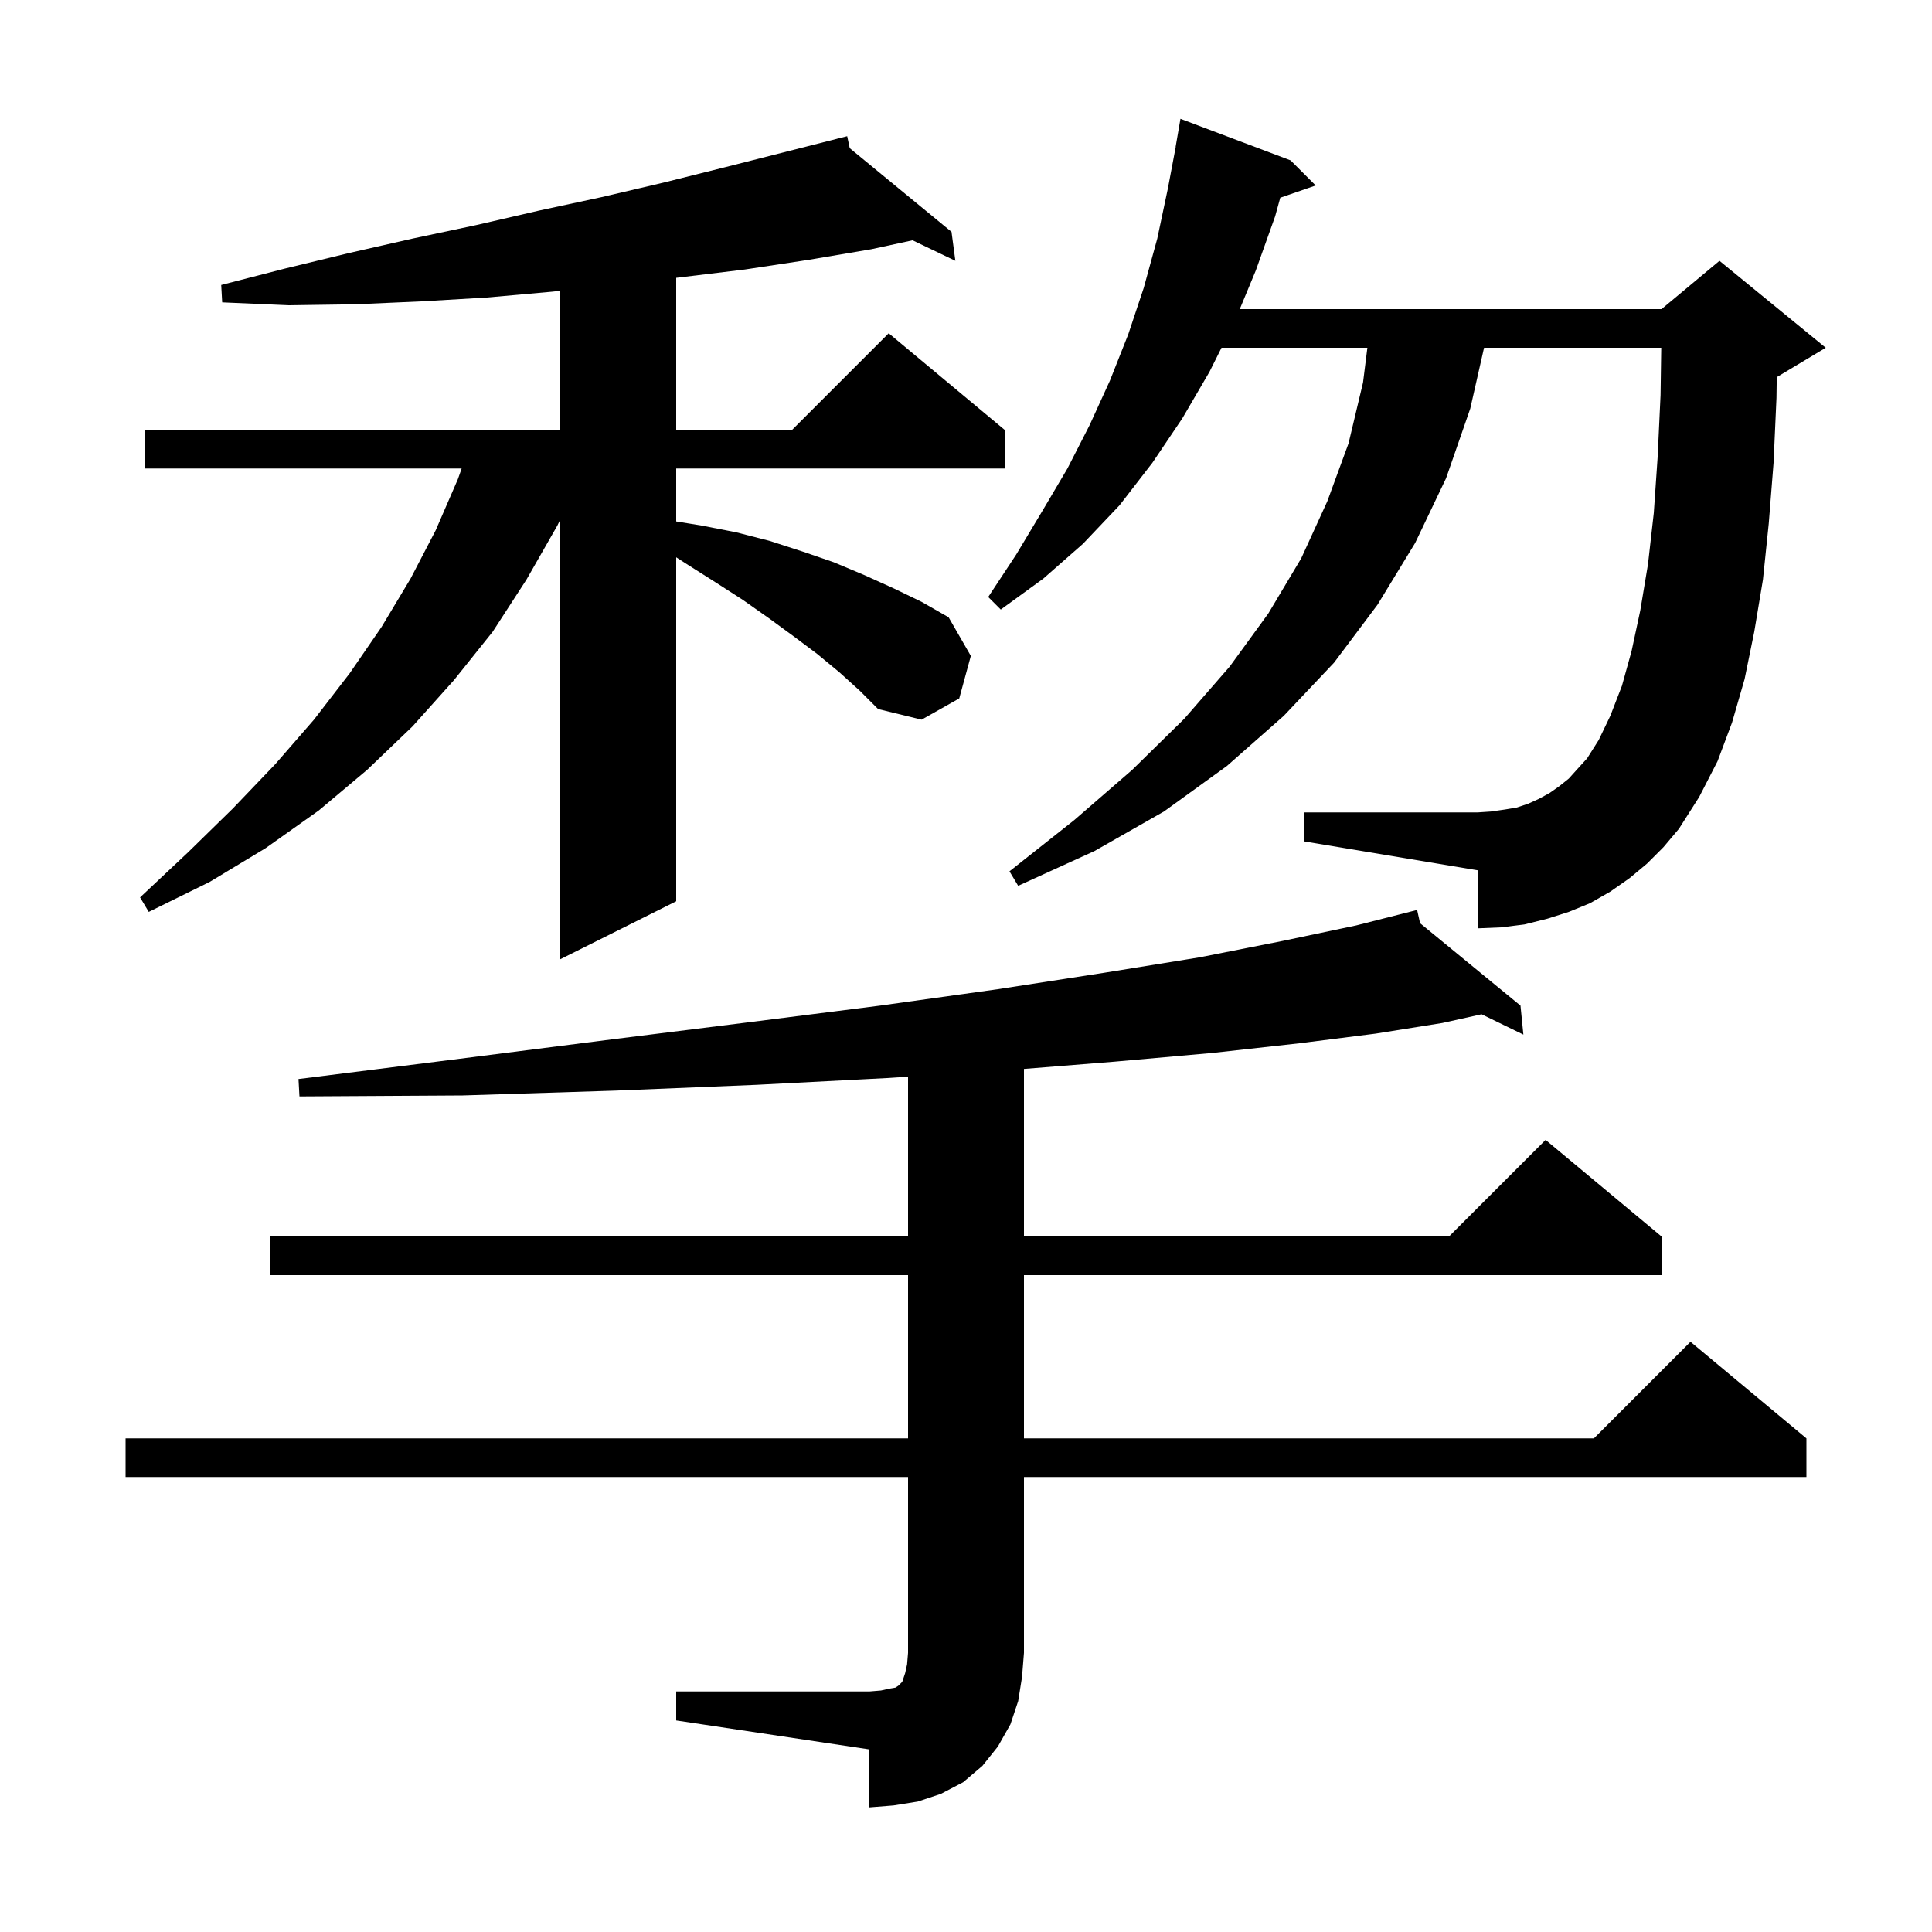 <svg xmlns="http://www.w3.org/2000/svg" xmlns:xlink="http://www.w3.org/1999/xlink" version="1.1" baseProfile="full" viewBox="0 0 200 200" width="200" height="200"><g fill="currentColor"><path d="M 70.0 175.1 L 90.0 175.1 L 91.2 175.0 L 92.1 174.8 L 92.7 174.7 L 93.0 174.5 L 93.4 174.1 L 93.7 173.2 L 93.9 172.3 L 94.0 171.1 L 94.0 152.9 L 13.0 152.9 L 13.0 148.9 L 94.0 148.9 L 94.0 132.0 L 28.0 132.0 L 28.0 128.0 L 94.0 128.0 L 94.0 111.458 L 91.8 111.6 L 78.3 112.3 L 63.7 112.9 L 47.9 113.4 L 31.0 113.5 L 30.9 111.7 L 47.6 109.6 L 63.3 107.6 L 77.7 105.8 L 91.1 104.1 L 103.3 102.4 L 114.3 100.7 L 124.2 99.1 L 132.8 97.4 L 140.4 95.8 L 146.7 94.2 L 147.005 95.57 L 157.4 104.1 L 157.7 107.1 L 153.371 104.995 L 149.3 105.9 L 142.4 107.0 L 134.5 108.0 L 125.5 109.0 L 115.4 109.9 L 106.0 110.655 L 106.0 128.0 L 150.0 128.0 L 160.0 118.0 L 172.0 128.0 L 172.0 132.0 L 106.0 132.0 L 106.0 148.9 L 165.0 148.9 L 175.0 138.9 L 187.0 148.9 L 187.0 152.9 L 106.0 152.9 L 106.0 171.1 L 105.8 173.6 L 105.4 176.1 L 104.6 178.5 L 103.3 180.8 L 101.7 182.8 L 99.7 184.5 L 97.4 185.7 L 95.0 186.5 L 92.5 186.9 L 90.0 187.1 L 90.0 181.1 L 70.0 178.1 Z M 86.9 69.6 L 84.6 67.7 L 82.2 65.9 L 79.6 64.0 L 76.9 62.1 L 74.1 60.3 L 71.1 58.4 L 70.0 57.69 L 70.0 93.3 L 58.0 99.3 L 58.0 53.779 L 57.7 54.4 L 54.5 60.0 L 51.0 65.4 L 47.0 70.4 L 42.7 75.2 L 38.0 79.7 L 33.0 83.9 L 27.5 87.8 L 21.7 91.3 L 15.4 94.4 L 14.5 92.9 L 19.5 88.2 L 24.1 83.7 L 28.5 79.1 L 32.5 74.5 L 36.2 69.7 L 39.5 64.9 L 42.5 59.9 L 45.1 54.9 L 47.4 49.6 L 47.79 48.5 L 15.0 48.5 L 15.0 44.5 L 58.0 44.5 L 58.0 30.106 L 57.1 30.2 L 50.4 30.8 L 43.6 31.2 L 36.8 31.5 L 29.9 31.6 L 23.0 31.3 L 22.9 29.5 L 29.5 27.8 L 36.1 26.2 L 42.7 24.7 L 49.3 23.3 L 55.8 21.8 L 62.3 20.4 L 68.7 18.9 L 75.1 17.3 L 86.715 14.35 L 86.7 14.3 L 86.75 14.341 L 87.7 14.1 L 87.965 15.34 L 98.5 24.0 L 98.9 27.0 L 94.467 24.875 L 90.2 25.8 L 83.7 26.9 L 77.1 27.9 L 70.5 28.7 L 70.0 28.76 L 70.0 44.5 L 82.0 44.5 L 92.0 34.5 L 104.0 44.5 L 104.0 48.5 L 70.0 48.5 L 70.0 53.978 L 72.6 54.4 L 76.2 55.1 L 79.7 56.0 L 83.1 57.1 L 86.3 58.2 L 89.4 59.5 L 92.5 60.9 L 95.4 62.3 L 98.2 63.9 L 100.5 67.9 L 99.3 72.3 L 95.4 74.5 L 90.9 73.4 L 89.0 71.5 Z M 170.5 89.4 L 168.7 90.9 L 166.7 92.3 L 164.6 93.5 L 162.4 94.4 L 160.2 95.1 L 157.8 95.7 L 155.4 96.0 L 153.0 96.1 L 153.0 90.1 L 135.0 87.1 L 135.0 84.1 L 153.0 84.1 L 154.4 84.0 L 155.8 83.8 L 157.0 83.6 L 158.2 83.2 L 159.3 82.7 L 160.4 82.1 L 161.4 81.4 L 162.4 80.6 L 163.3 79.6 L 164.3 78.5 L 165.5 76.6 L 166.7 74.1 L 167.9 71.0 L 168.9 67.4 L 169.8 63.2 L 170.6 58.4 L 171.2 53.1 L 171.6 47.3 L 171.9 40.9 L 171.971 36.0 L 153.628 36.0 L 152.2 42.3 L 149.7 49.5 L 146.5 56.2 L 142.6 62.6 L 138.1 68.6 L 132.9 74.1 L 127.0 79.3 L 120.5 84.0 L 113.3 88.1 L 105.4 91.7 L 104.5 90.2 L 111.2 84.9 L 117.2 79.7 L 122.6 74.4 L 127.3 69.0 L 131.3 63.5 L 134.7 57.8 L 137.4 51.9 L 139.6 45.9 L 141.1 39.6 L 141.55 36.0 L 126.45 36.0 L 125.2 38.5 L 122.4 43.3 L 119.3 47.9 L 115.9 52.3 L 112.1 56.3 L 108.0 59.9 L 103.6 63.1 L 102.3 61.8 L 105.2 57.4 L 107.9 52.9 L 110.5 48.5 L 112.8 44.0 L 114.9 39.4 L 116.8 34.6 L 118.4 29.8 L 119.8 24.7 L 120.9 19.5 L 121.711 15.201 L 121.7 15.2 L 122.2 12.3 L 133.6 16.6 L 136.2 19.2 L 132.533 20.467 L 132.0 22.4 L 130.0 28.0 L 128.34 32.0 L 172.0 32.0 L 178.0 27.0 L 189.0 36.0 L 184.0 39.0 L 183.93 39.029 L 183.9 41.2 L 183.6 47.9 L 183.1 54.2 L 182.5 60.0 L 181.6 65.4 L 180.6 70.3 L 179.3 74.8 L 177.8 78.8 L 175.9 82.5 L 173.8 85.8 L 172.2 87.7 Z "/></g></svg>